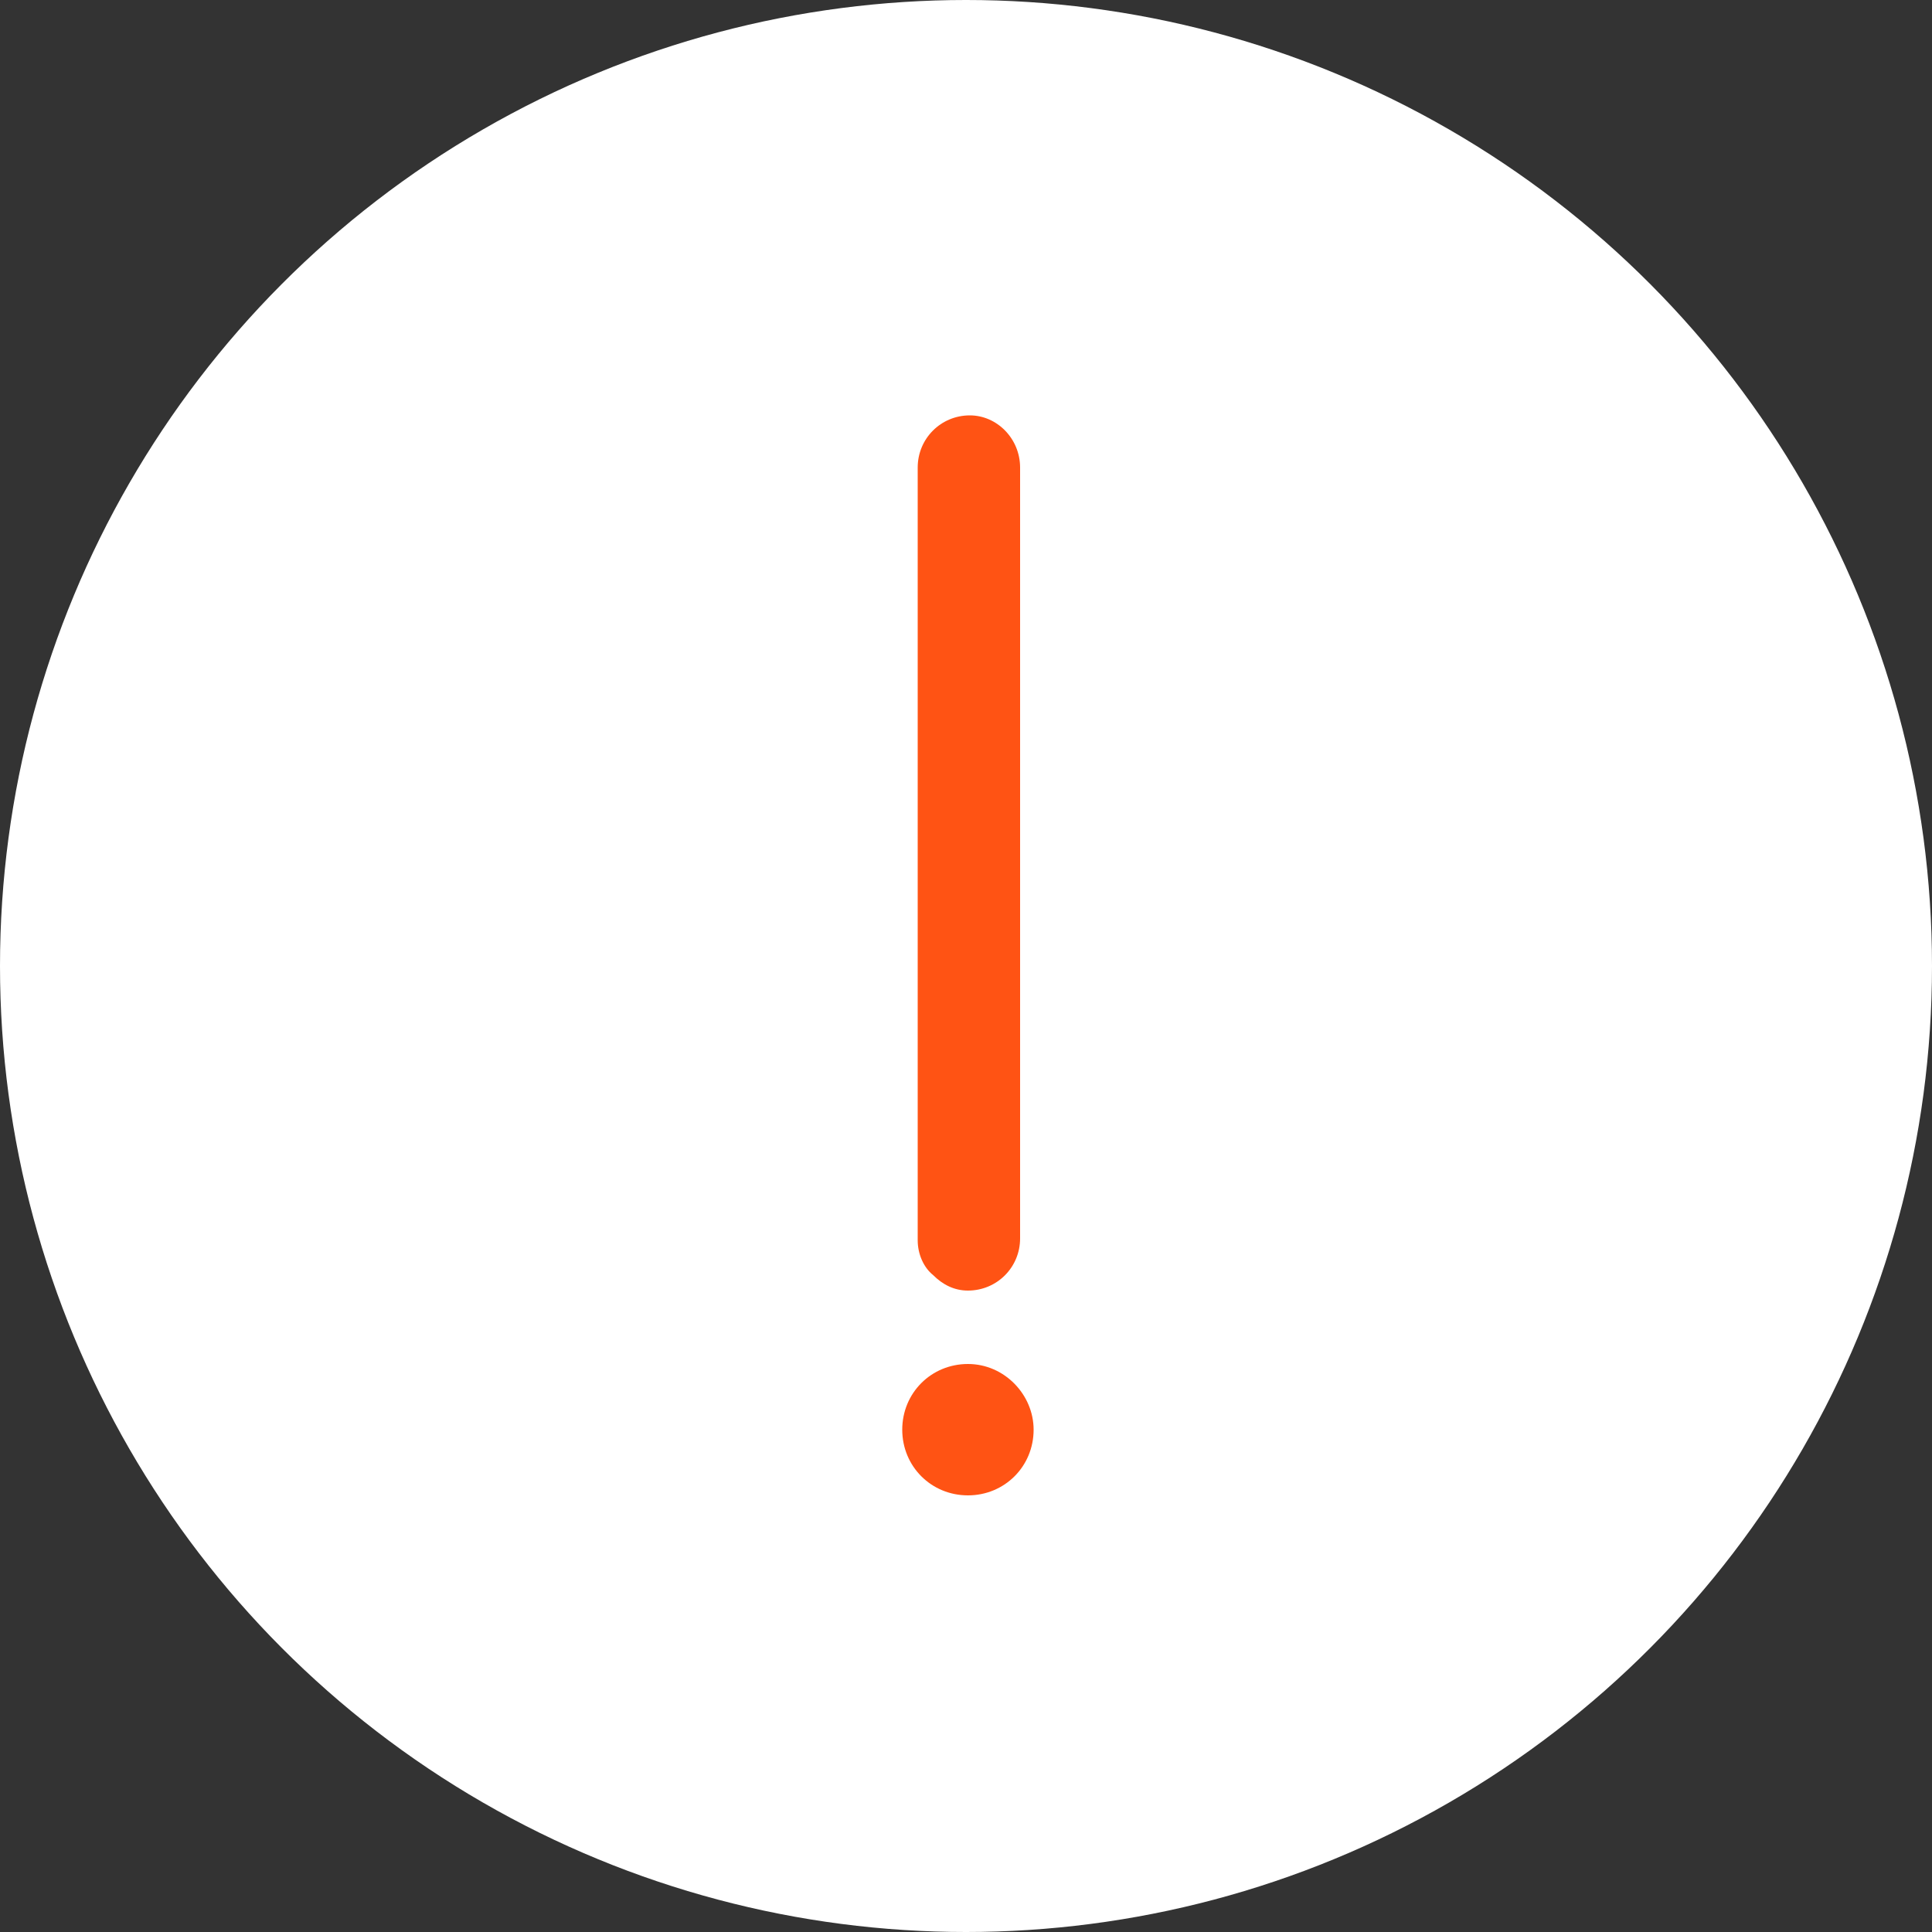 <?xml version="1.0" encoding="utf-8"?>
<svg xmlns="http://www.w3.org/2000/svg" xmlns:xlink="http://www.w3.org/1999/xlink" viewBox="0 0 100 100" ><rect x="0" y="0" width="100" height="100" fill="#333333" stroke="none"/><path fill="transparent" d="M88.7,100H11.3C5,100,0,95,0,88.7V11.3C0,5,5,0,11.3,0h77.5C95,0,100,5,100,11.3v77.5C100,95,95,100,88.7,100z"/><circle fill="#ffffff" cx="50" cy="50" r="50"/><path fill="#ff5314" d="M52.8,24.2v39.9c0,1.5-1.2,2.7-2.7,2.7c-0.7,0-1.3-0.3-1.8-0.8c-0.5-0.4-0.8-1.1-0.8-1.8V24.2	c0-1.5,1.2-2.7,2.7-2.7C51.6,21.5,52.8,22.7,52.8,24.2z"/><path fill="#ff5314" d="M53.5,74c0,1.9-1.5,3.4-3.4,3.4s-3.4-1.5-3.4-3.4c0-1.9,1.5-3.4,3.4-3.4S53.5,72.2,53.5,74z"/></svg>